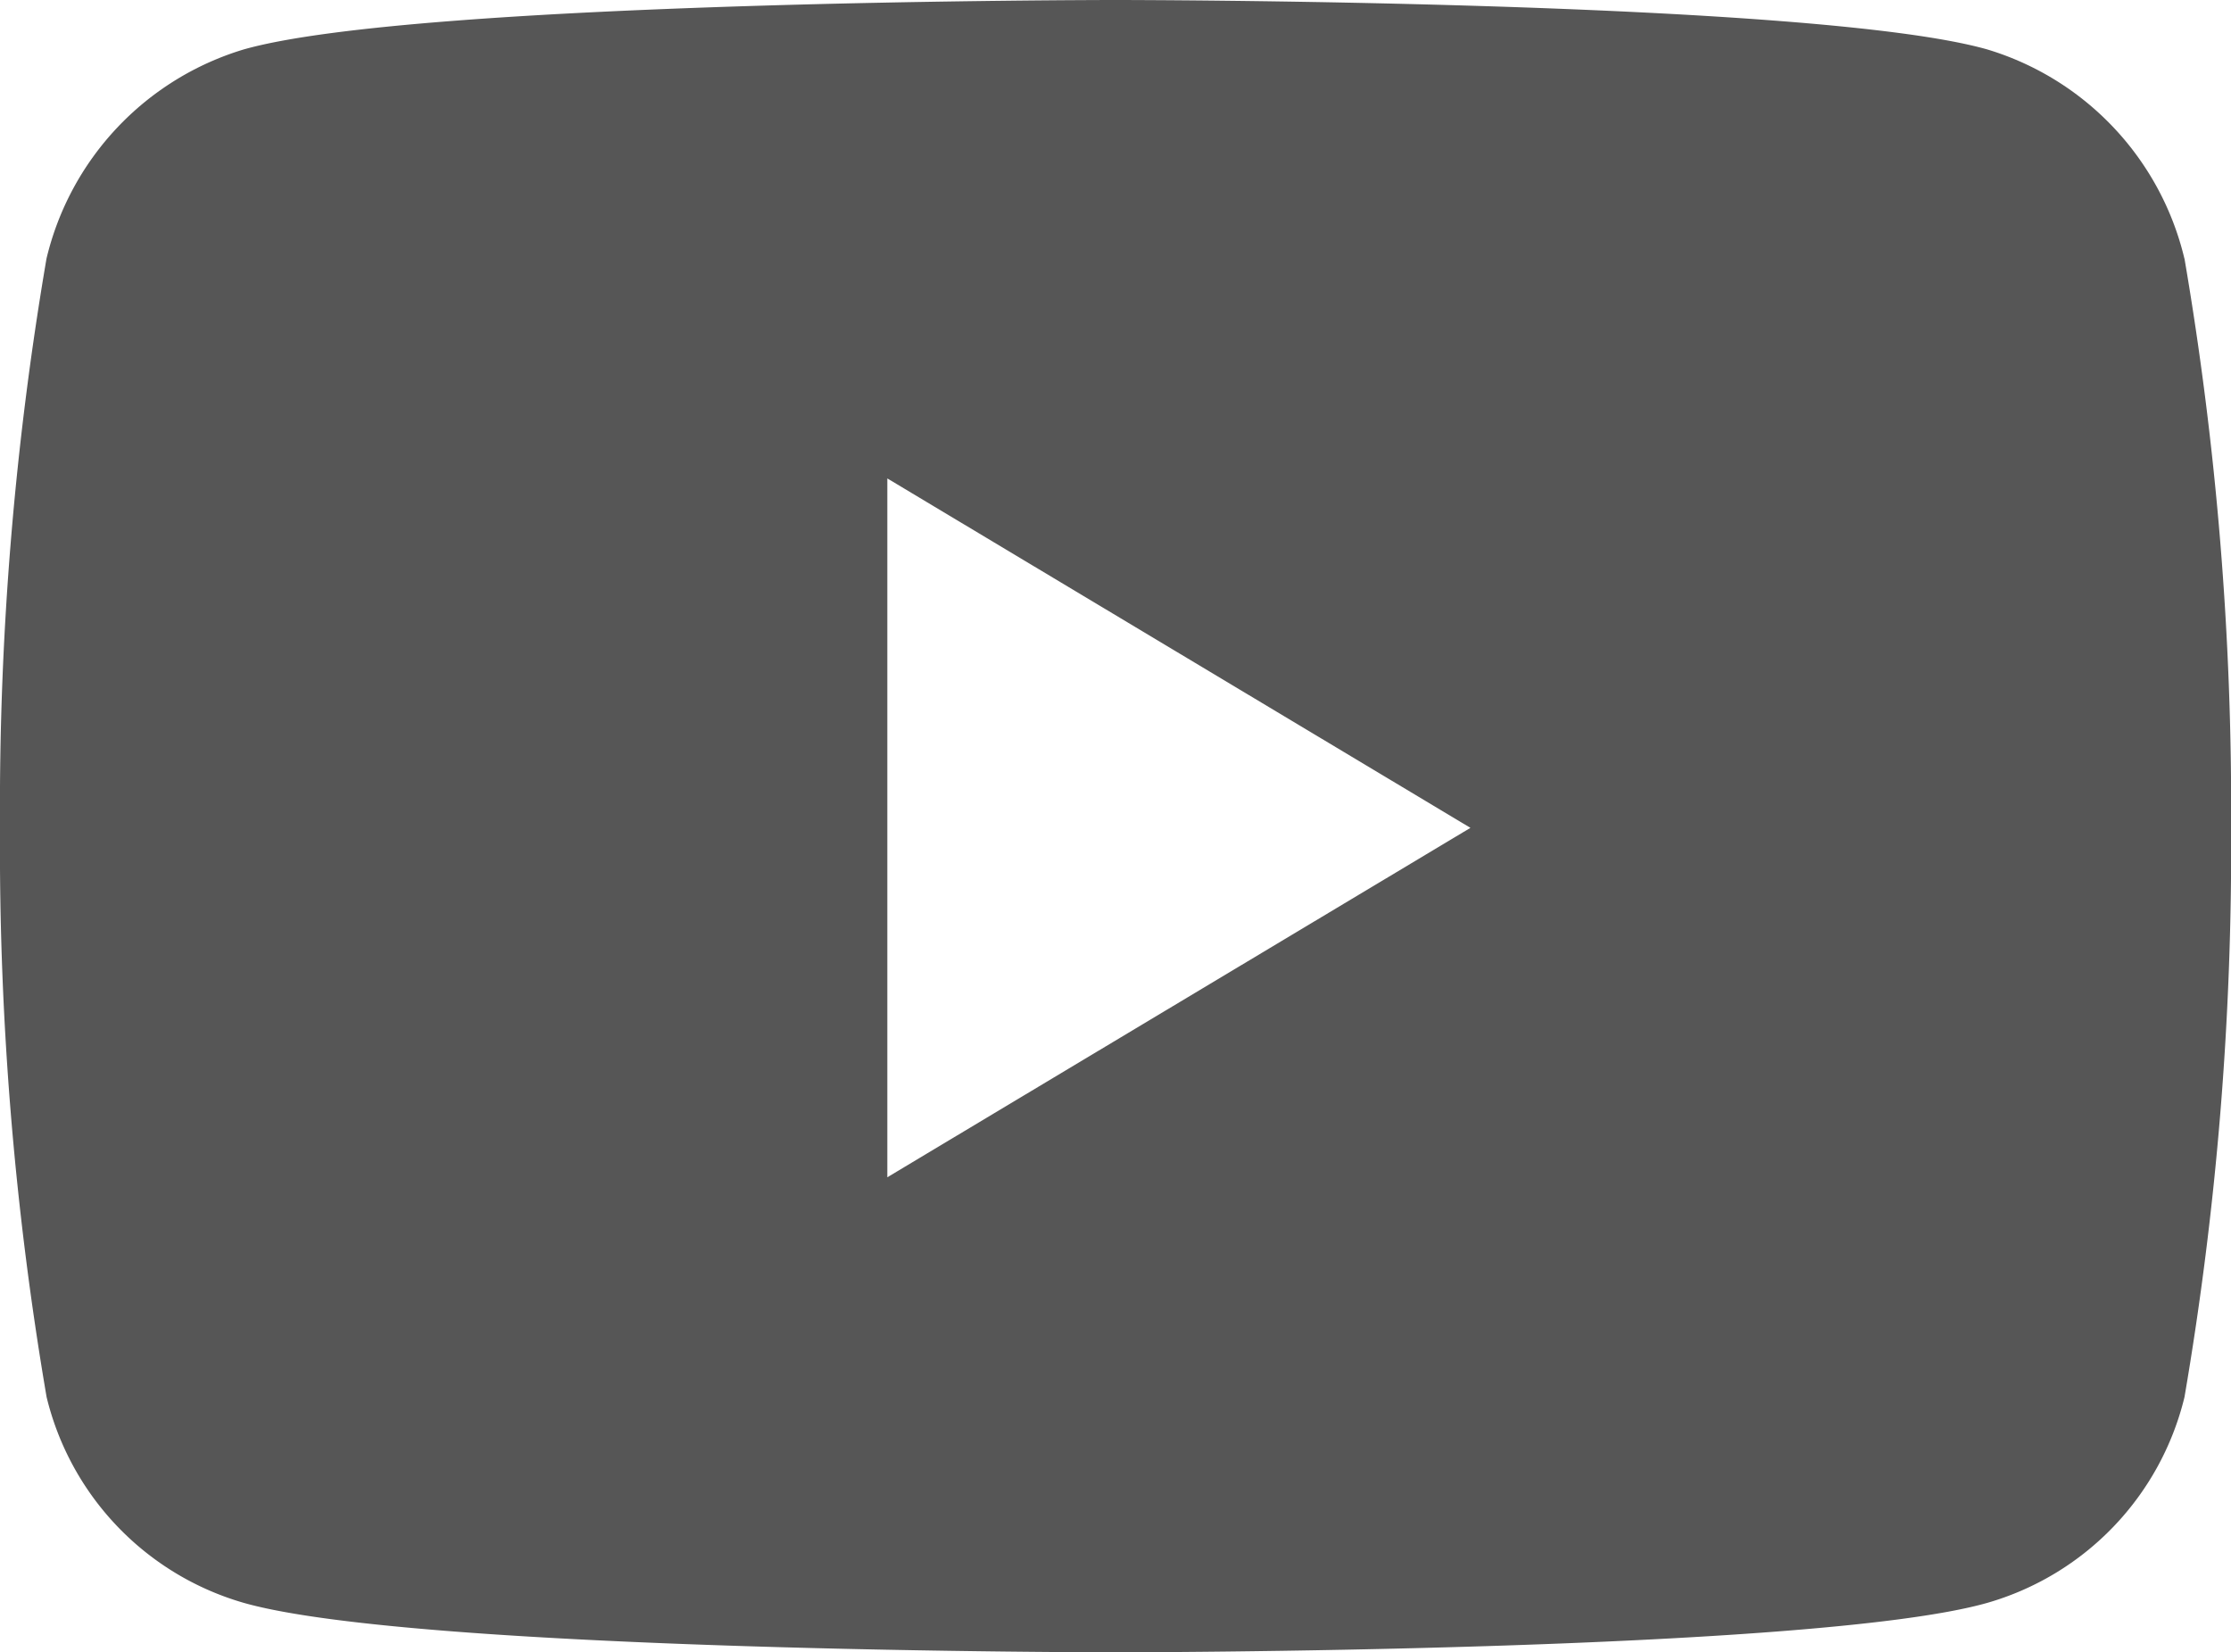 <svg xmlns="http://www.w3.org/2000/svg" width="23.071" height="17.085" viewBox="0 0 23.071 17.085">
  <path id="Icon_awesome-youtube" data-name="Icon awesome-youtube" d="M23.639,7.173A2.981,2.981,0,0,0,21.6,5.011C19.8,4.5,12.585,4.5,12.585,4.5s-7.214,0-9.014.511a2.981,2.981,0,0,0-2.04,2.162A33.7,33.7,0,0,0,1.05,13.06a33.694,33.694,0,0,0,.482,5.886,2.934,2.934,0,0,0,2.04,2.128c1.8.511,9.014.511,9.014.511s7.214,0,9.014-.511a2.934,2.934,0,0,0,2.04-2.128,33.694,33.694,0,0,0,.482-5.886,33.7,33.7,0,0,0-.482-5.886Zm-13.413,9.5V9.447l6.03,3.613-6.03,3.613Z" transform="translate(-1.05 -4.5)" fill="#565656"/>
</svg>

